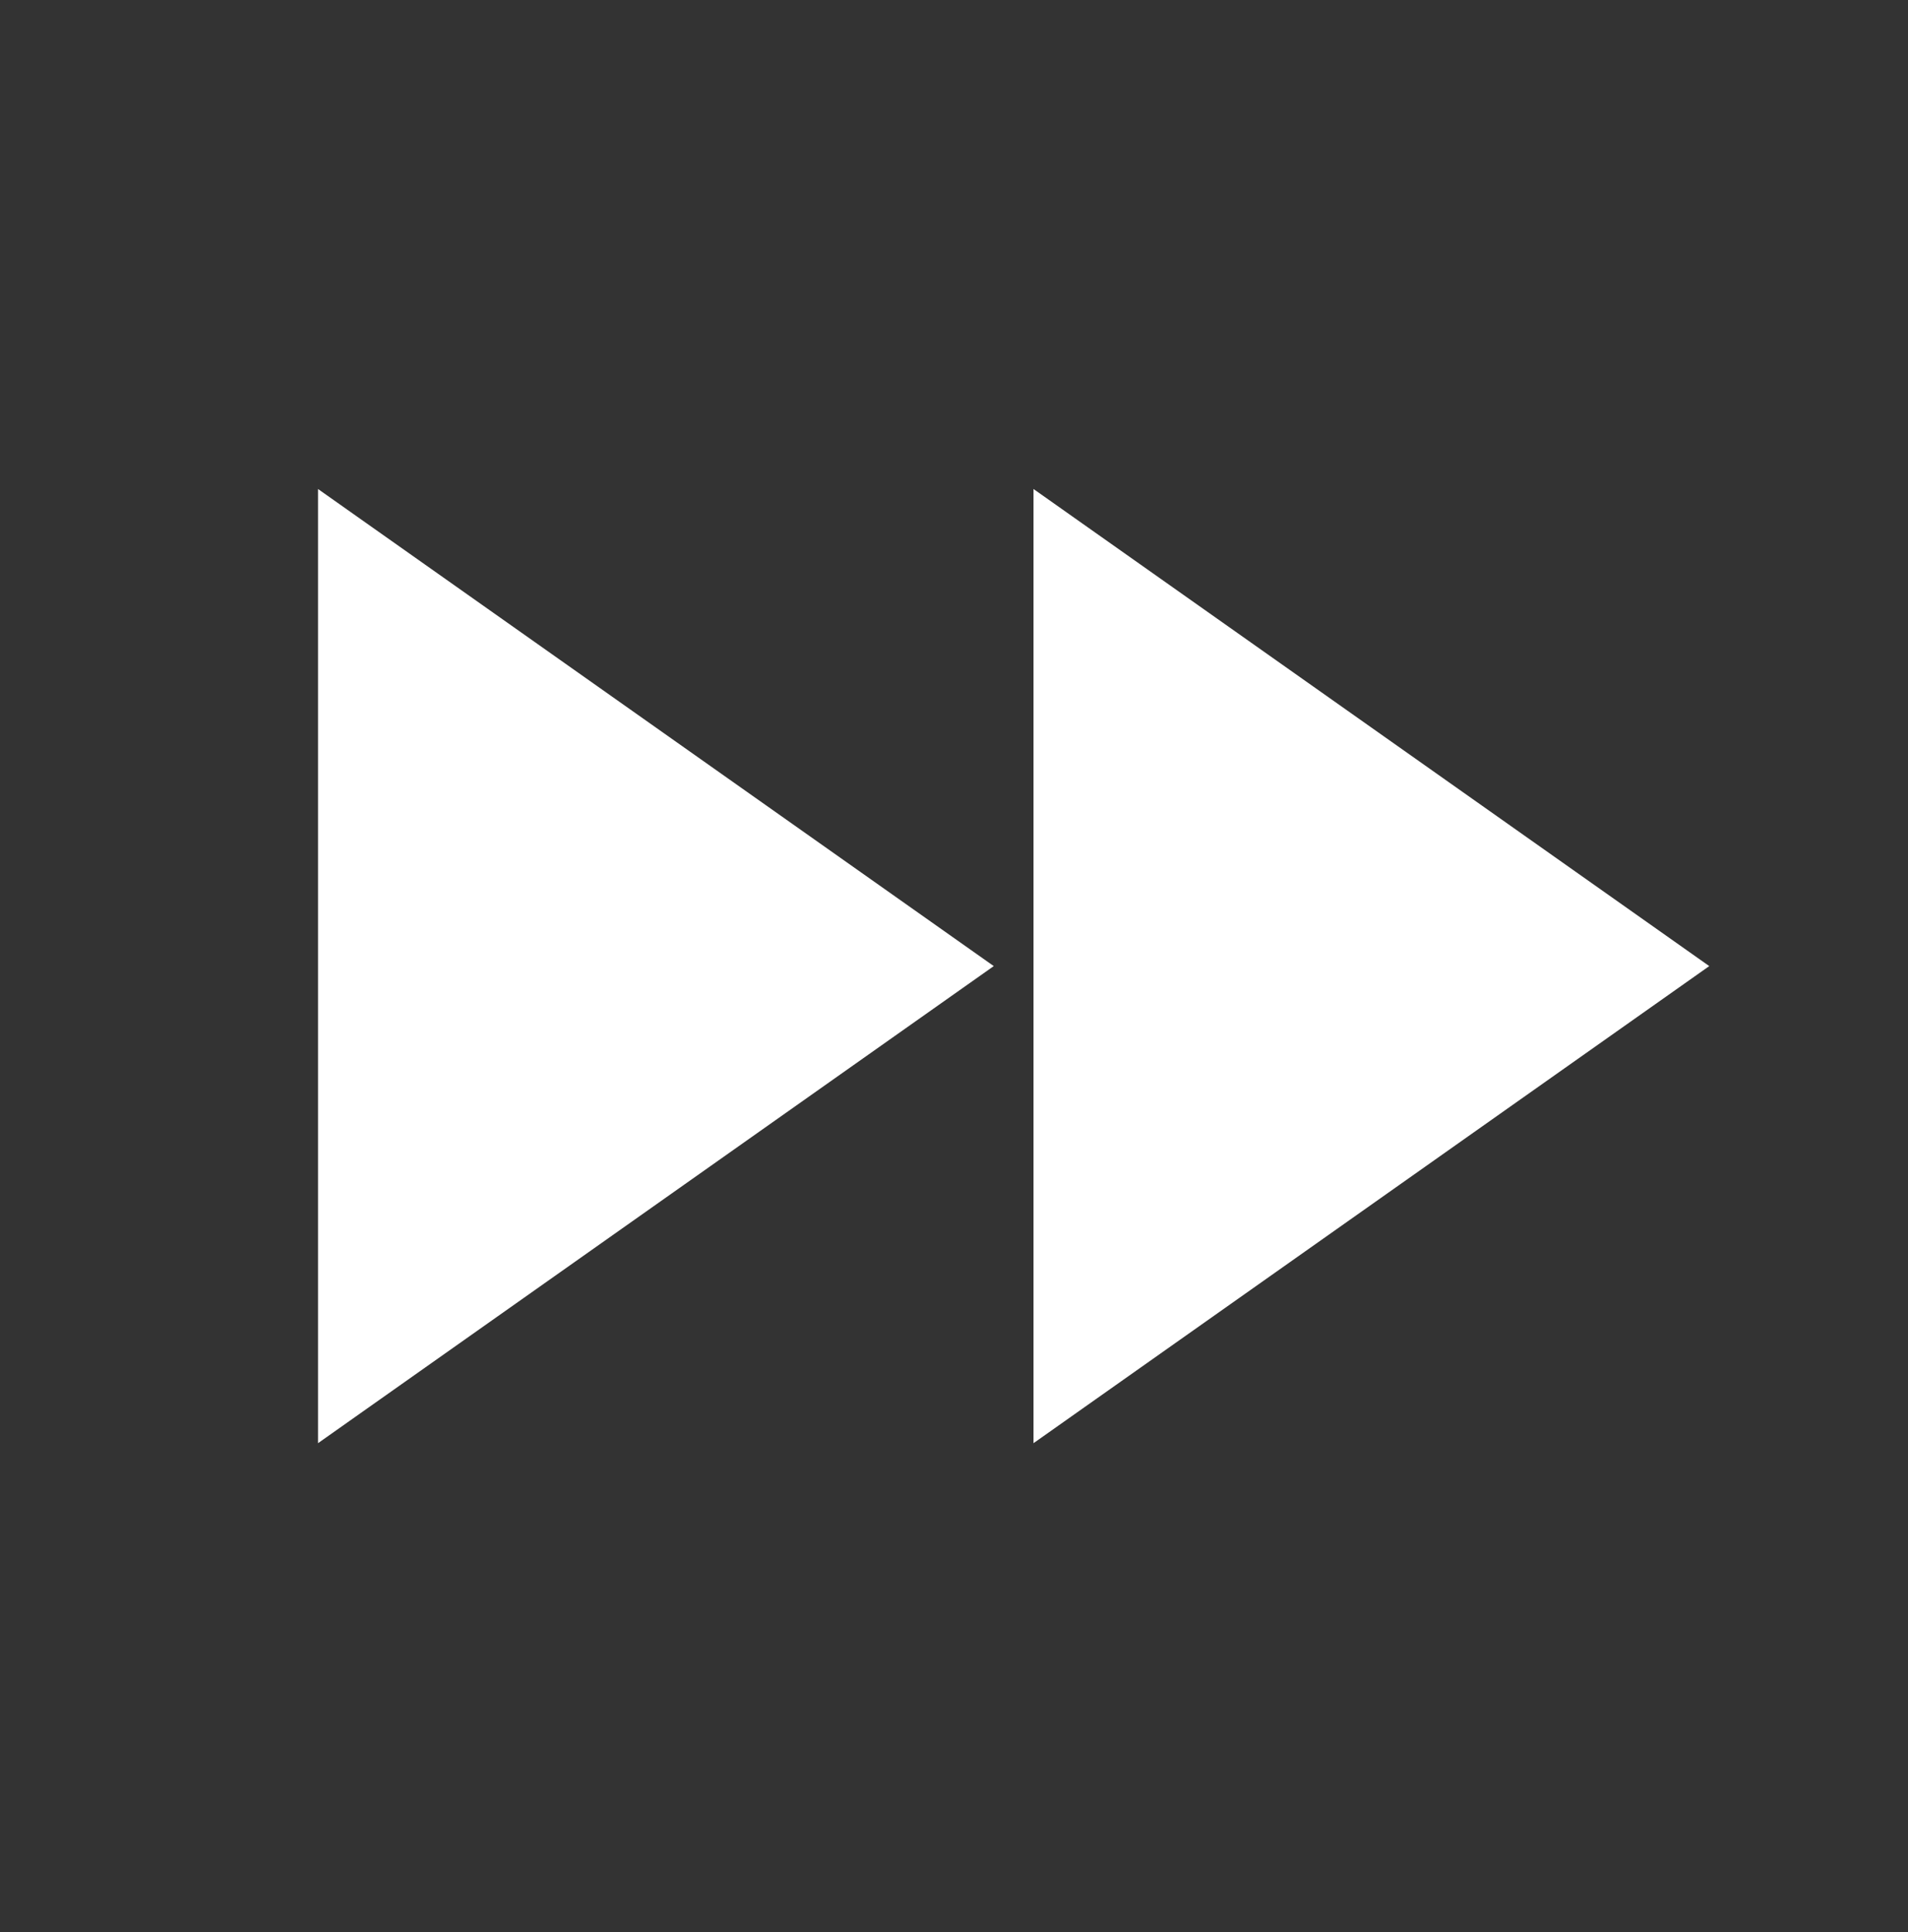 <svg width="80" height="81" viewBox="0 0 80 81" fill="none" xmlns="http://www.w3.org/2000/svg">
<rect x="0" y="0" width="80" height="81" fill="#333333" stroke="none"/>
<path d="M13.334 60.5L41.667 40.5L13.334 20.5V60.5ZM43.334 20.5V60.5L71.667 40.5L43.334 20.5Z" fill="white"/>
</svg>
